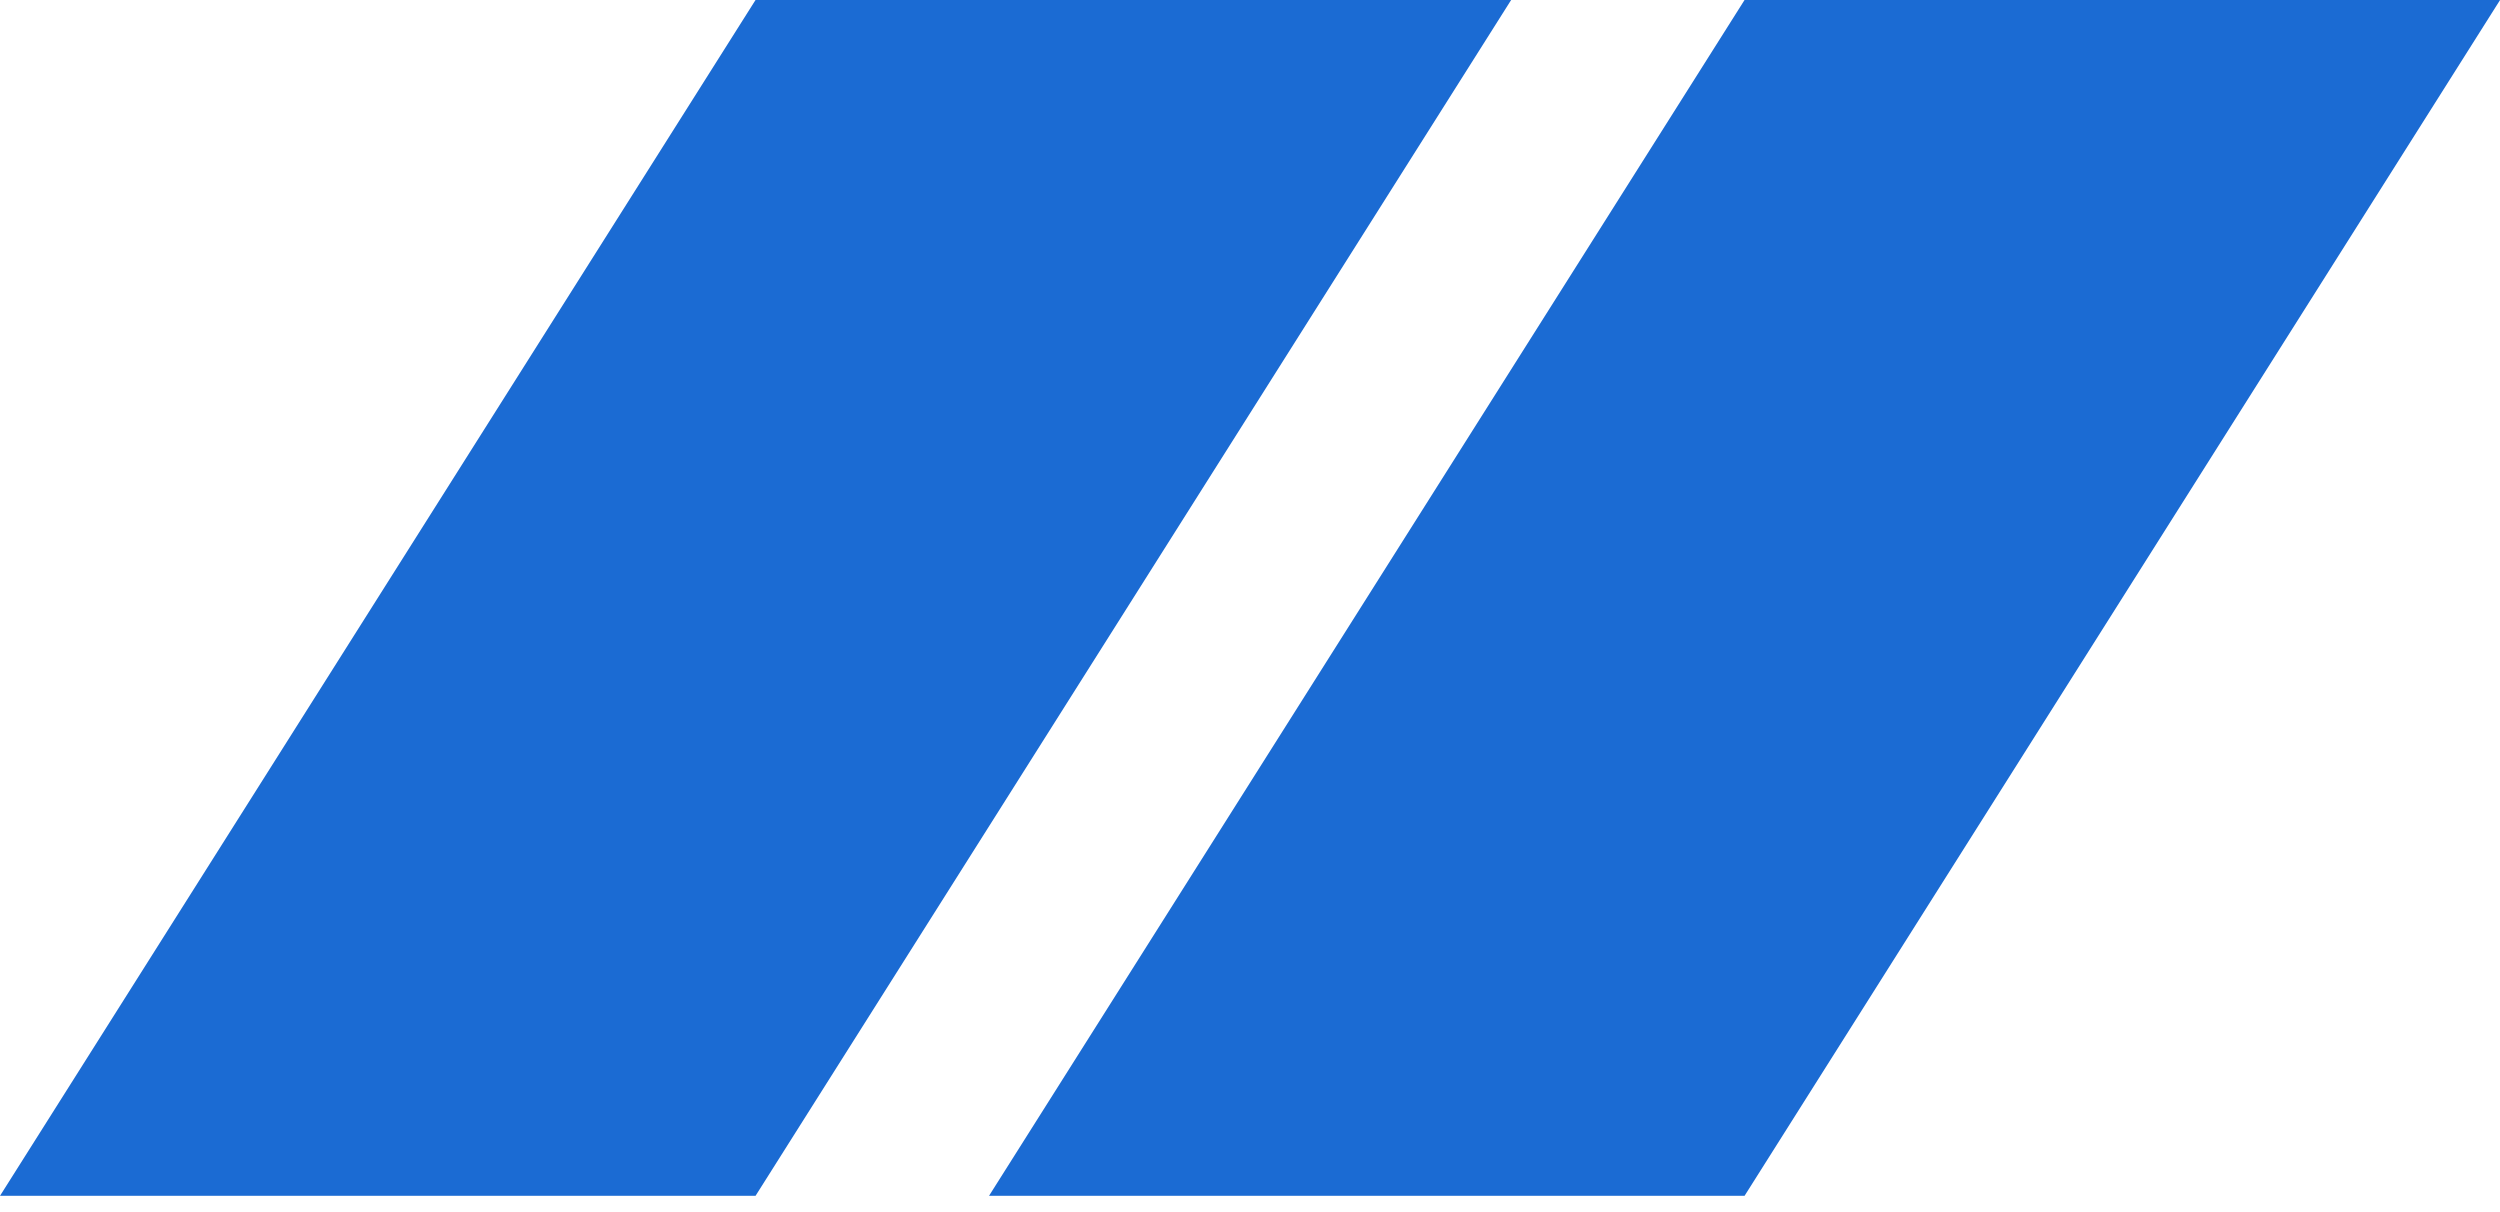 <?xml version="1.0" encoding="UTF-8"?> <svg xmlns="http://www.w3.org/2000/svg" width="33" height="16" viewBox="0 0 33 16" fill="none"><g filter="url(#filter0_b_382_2379)"><path d="M9.973 0H19.947L9.973 15.785H0L9.973 0Z" fill="#1B6BD3"></path></g><g filter="url(#filter1_b_382_2379)"><path d="M23.028 0H33.001L23.028 15.785H13.055L23.028 0Z" fill="#1B6BD3"></path></g><defs><filter id="filter0_b_382_2379" x="-20" y="-20" width="59.945" height="55.784" filterUnits="userSpaceOnUse" color-interpolation-filters="sRGB"><feFlood flood-opacity="0" result="BackgroundImageFix"></feFlood><feGaussianBlur in="BackgroundImageFix" stdDeviation="10"></feGaussianBlur><feComposite in2="SourceAlpha" operator="in" result="effect1_backgroundBlur_382_2379"></feComposite><feBlend mode="normal" in="SourceGraphic" in2="effect1_backgroundBlur_382_2379" result="shape"></feBlend></filter><filter id="filter1_b_382_2379" x="-6.945" y="-20" width="59.945" height="55.784" filterUnits="userSpaceOnUse" color-interpolation-filters="sRGB"><feFlood flood-opacity="0" result="BackgroundImageFix"></feFlood><feGaussianBlur in="BackgroundImageFix" stdDeviation="10"></feGaussianBlur><feComposite in2="SourceAlpha" operator="in" result="effect1_backgroundBlur_382_2379"></feComposite><feBlend mode="normal" in="SourceGraphic" in2="effect1_backgroundBlur_382_2379" result="shape"></feBlend></filter></defs></svg> 